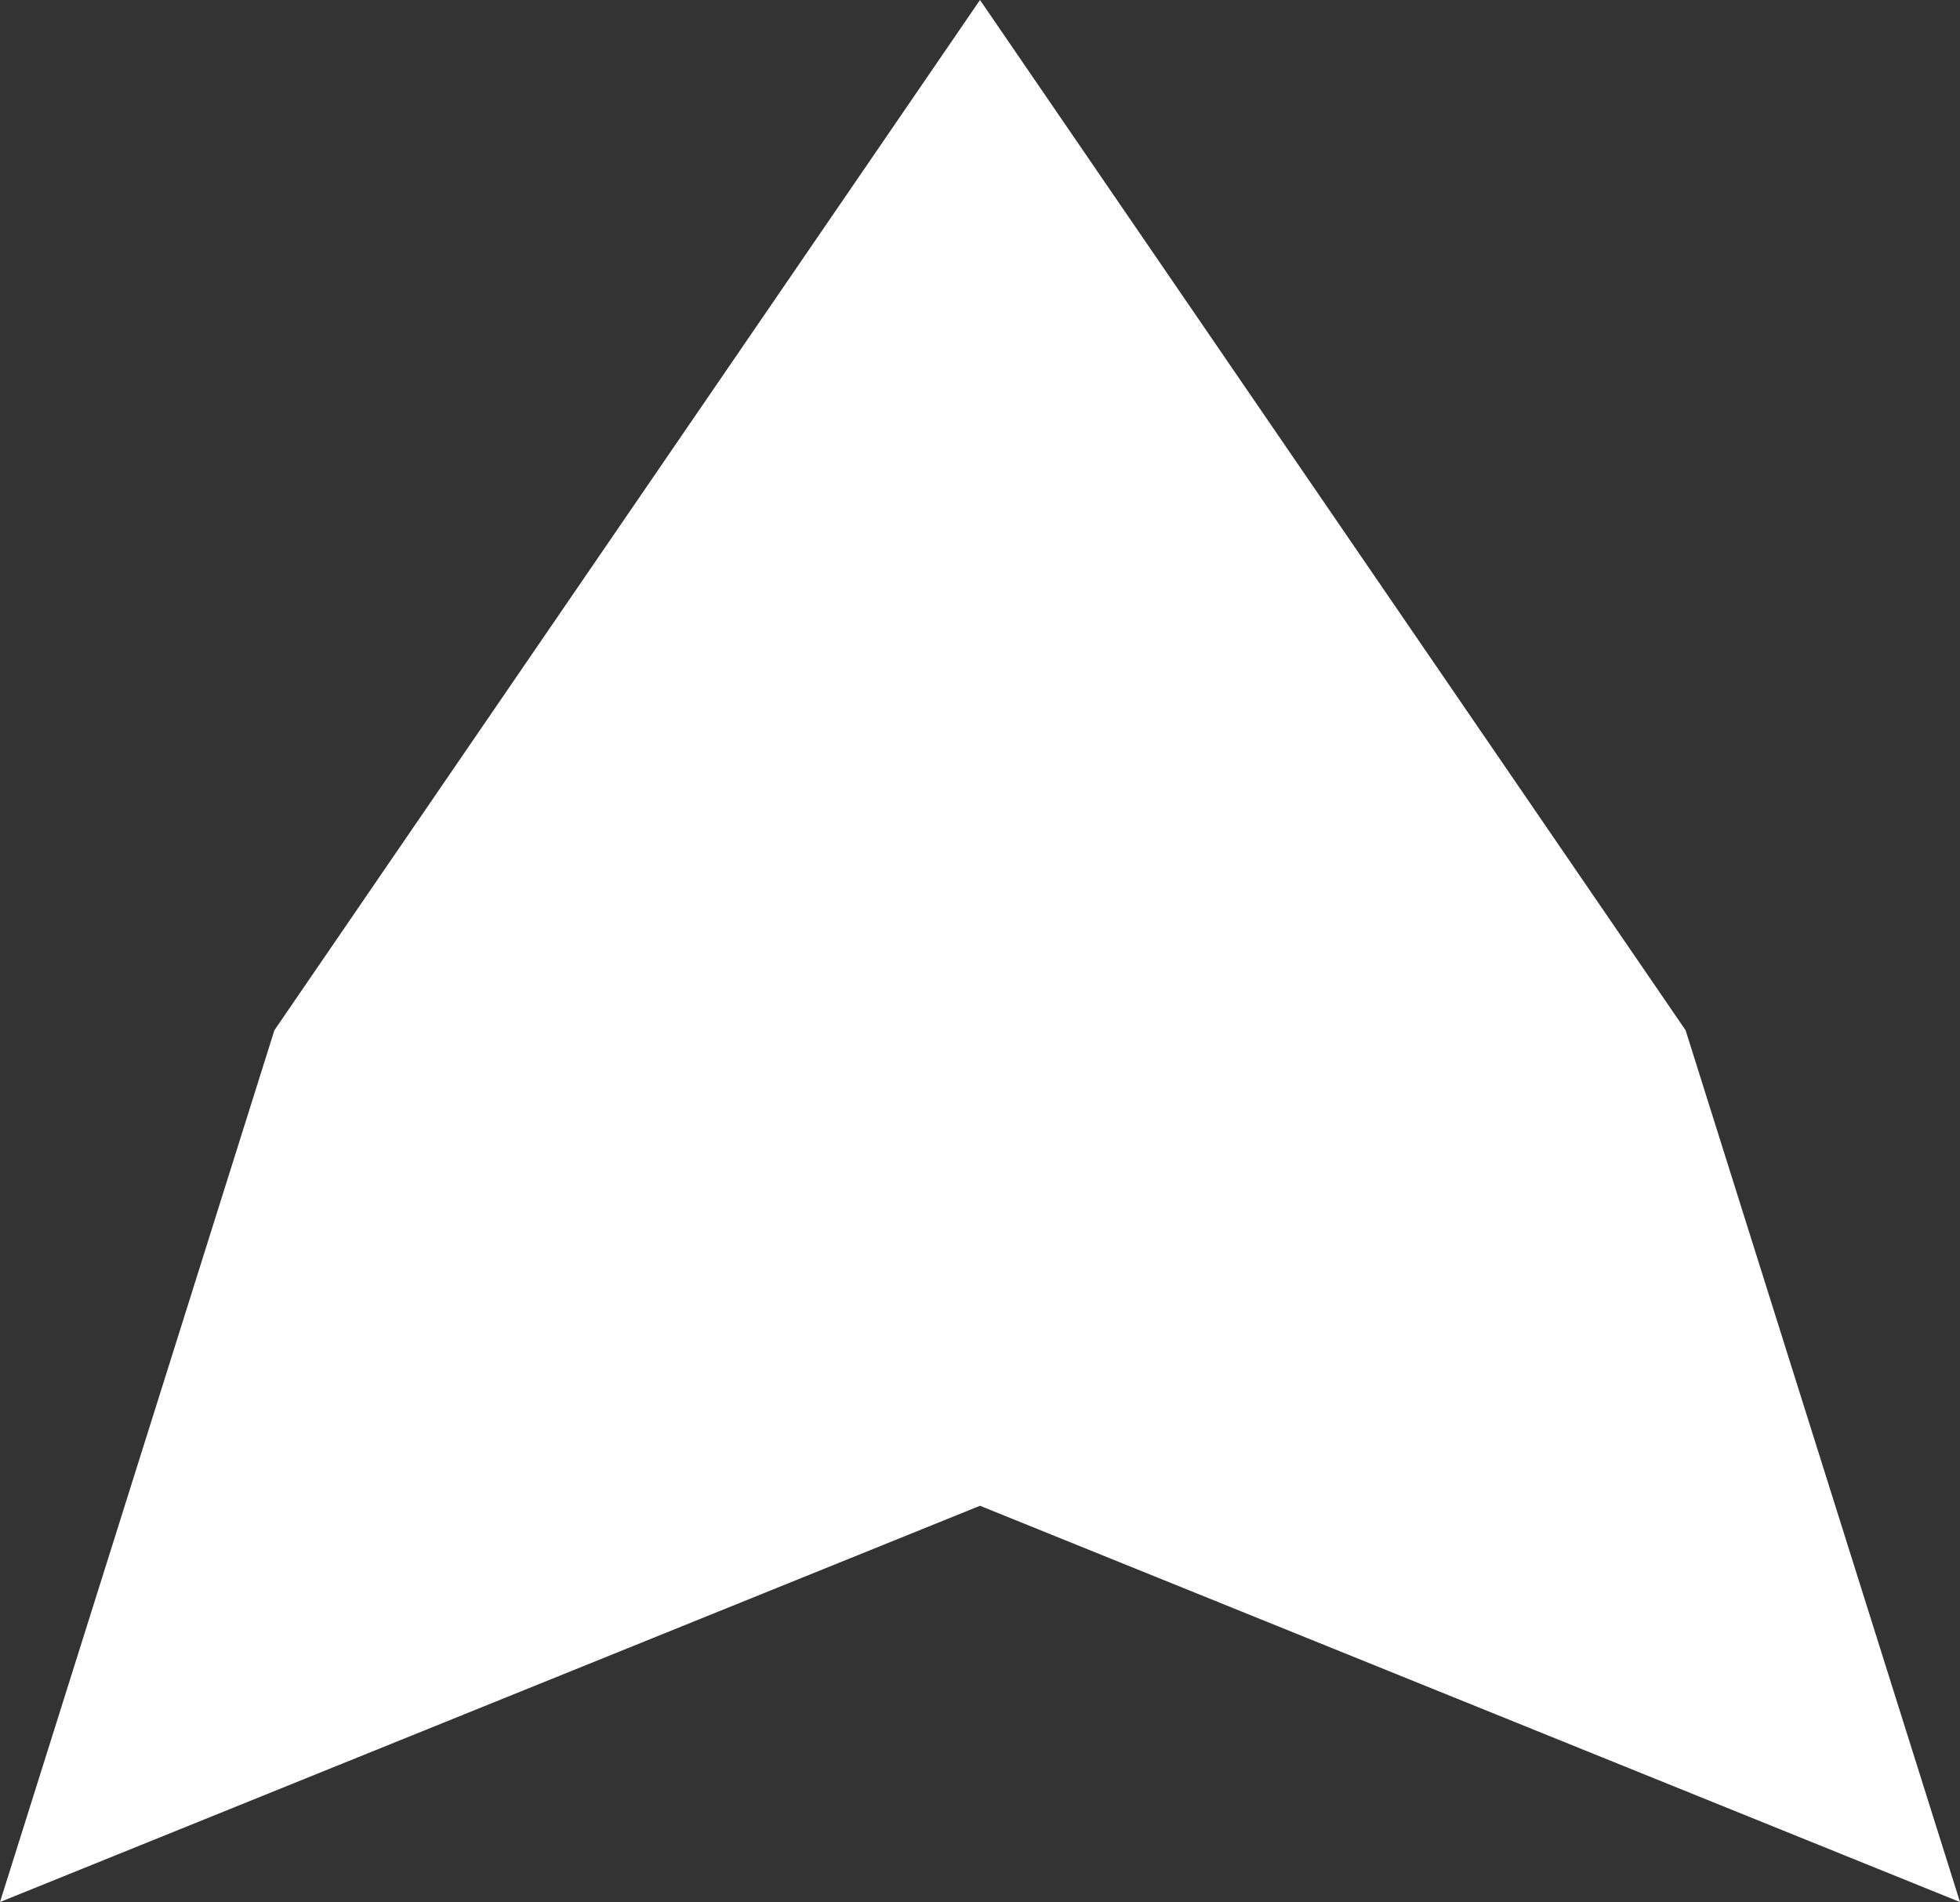 <svg width="169" height="164" viewBox="0 0 169 164" fill="none" xmlns="http://www.w3.org/2000/svg">
<rect x="0" y="0" width="169" height="164" fill="#333333" stroke="none"/>
<path d="M84.5 0L145.34 88.833L169 164L84.5 129.833L0 164L23.66 88.833L84.5 0Z" fill="white"/>
</svg>
